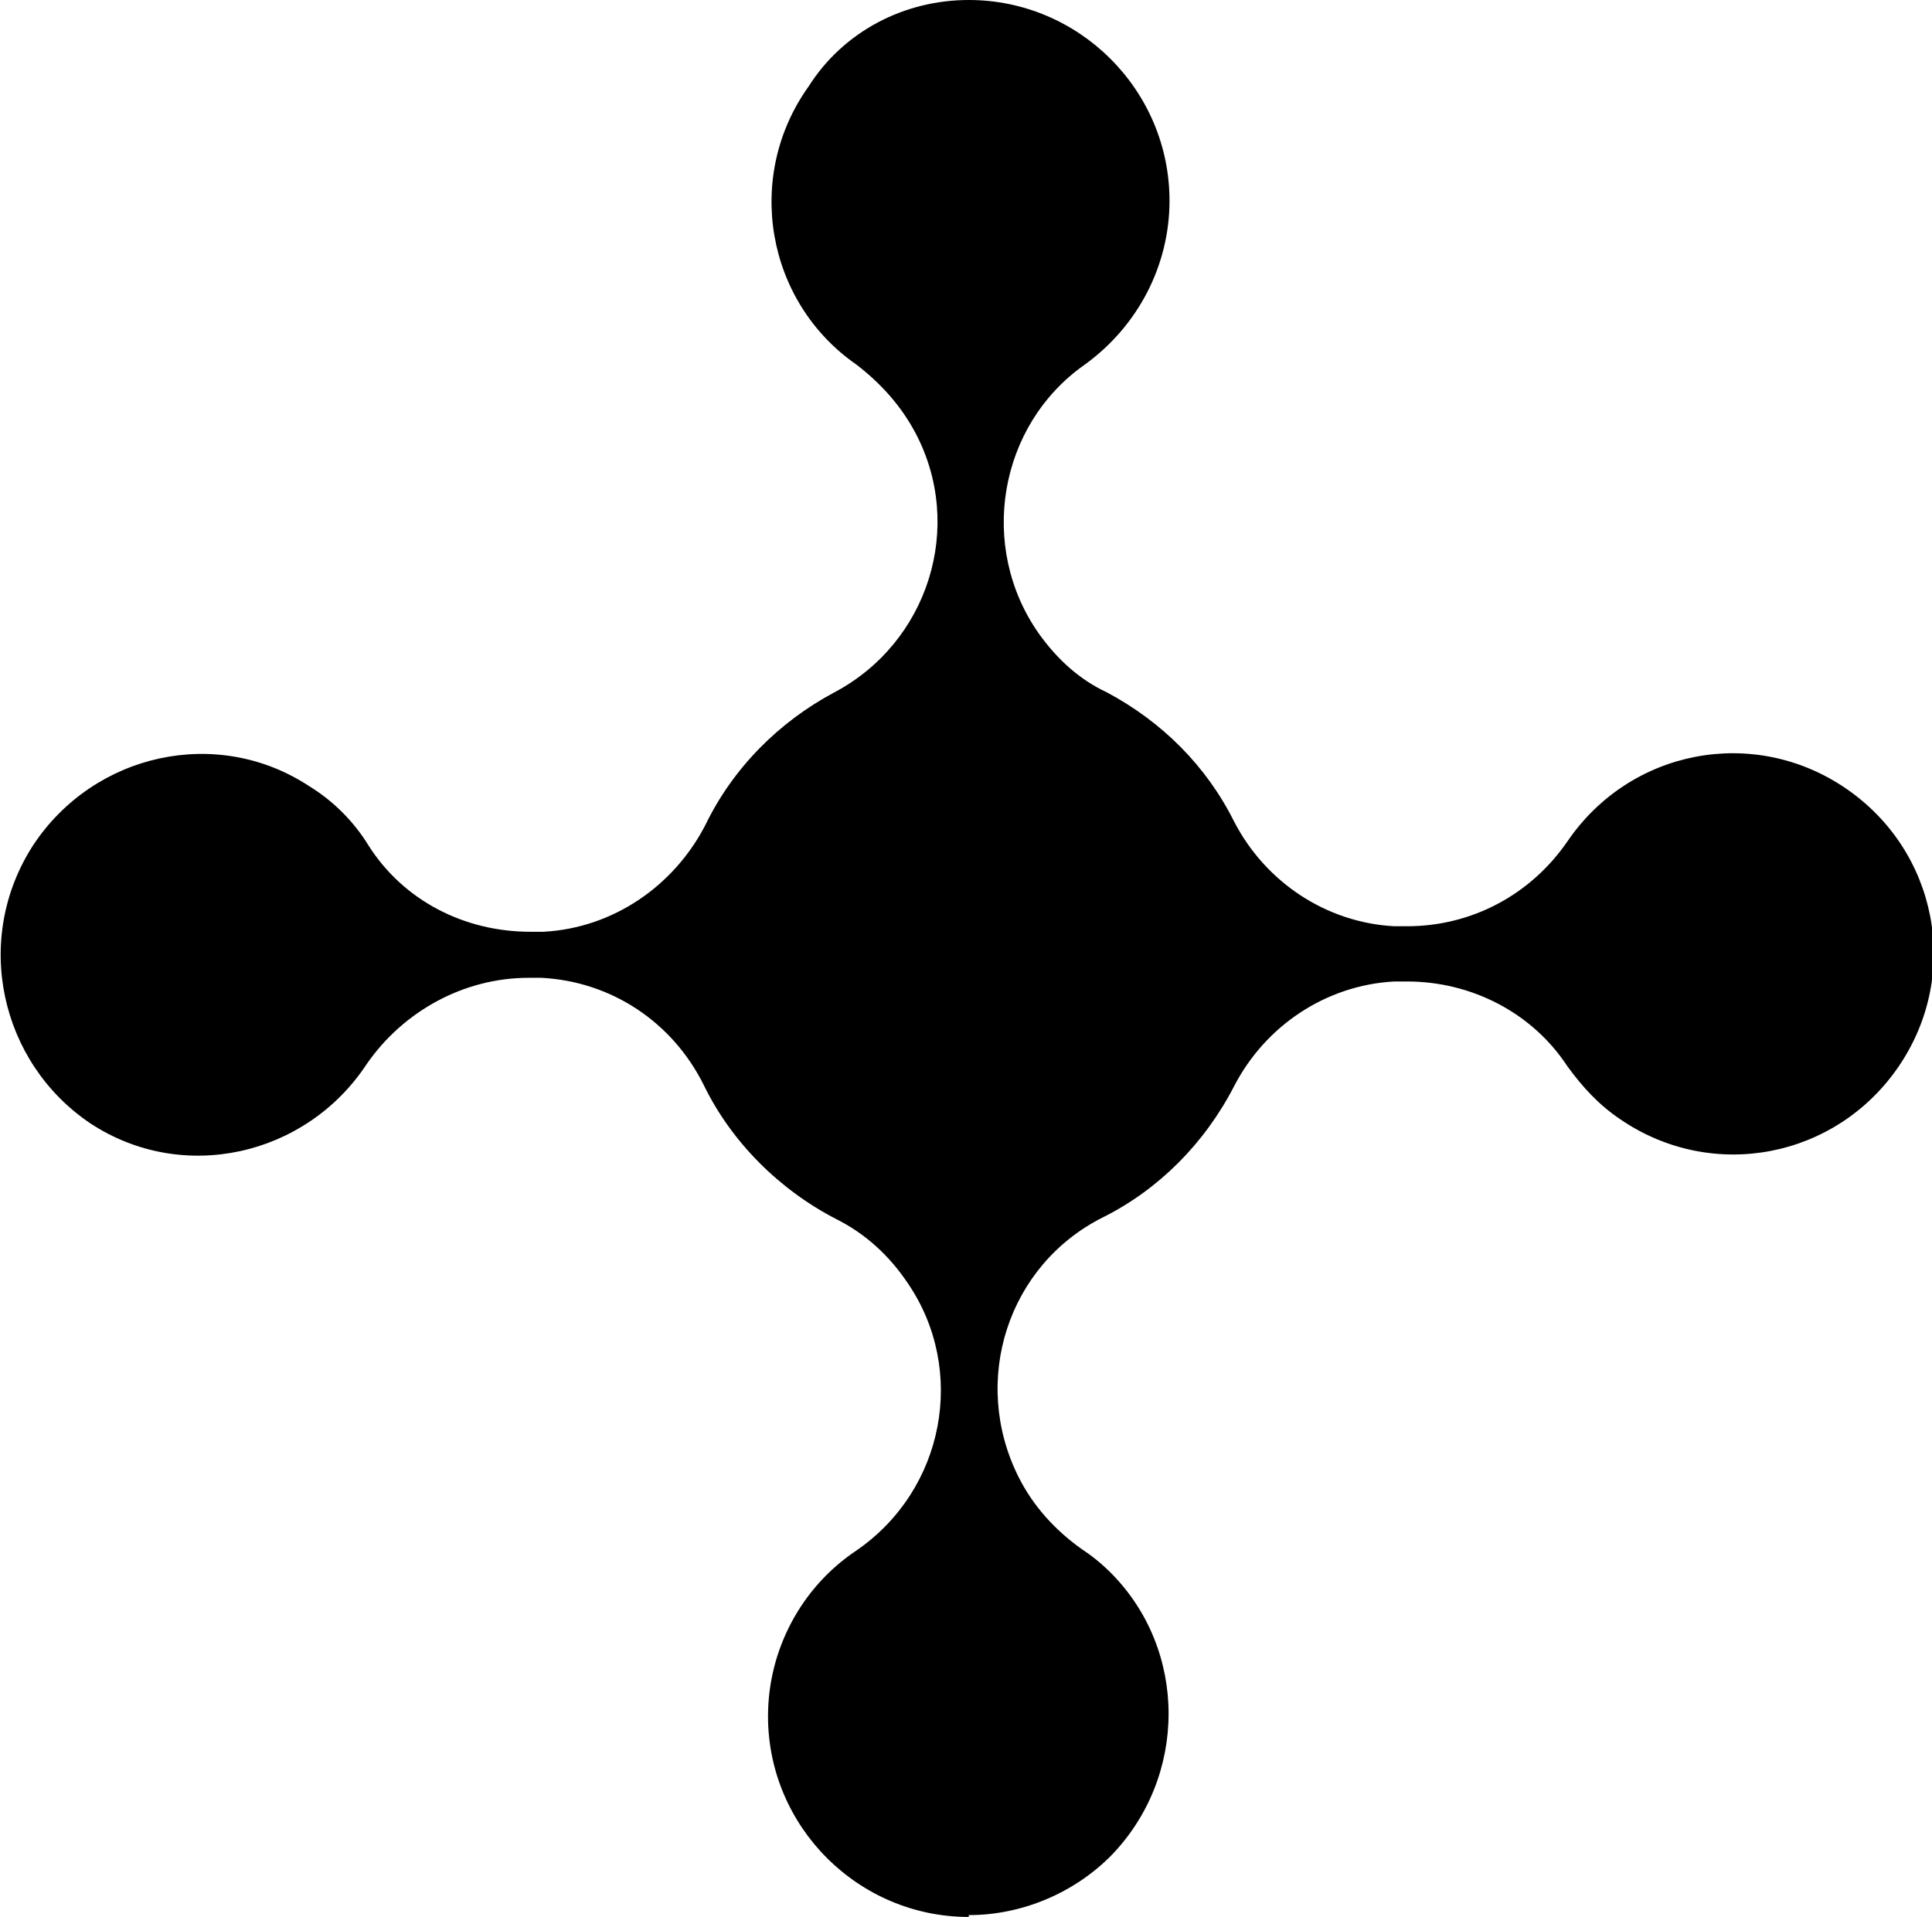 <?xml version="1.0" encoding="UTF-8"?>
<svg id="Ebene_1" xmlns="http://www.w3.org/2000/svg" version="1.1" xmlns:xlink="http://www.w3.org/1999/xlink" viewBox="0 0 104.9 104.1">
  <!-- Generator: Adobe Illustrator 29.4.0, SVG Export Plug-In . SVG Version: 2.1.0 Build 152)  -->
  <defs>
    <style>
      .st0 {
        fill: none;
      }

      .st1 {
        clip-path: url(#clippath);
      }
    </style>
    <clipPath id="clippath">
      <rect class="st0" width="104.9" height="104.1"/>
    </clipPath>
  </defs>
  <g class="st1">
    <g id="Gruppe_44">
      <path id="Pfad_38" d="M52.6,104.1c-6,0-10.9-4.9-10.9-10.9,0-3.6,1.8-7,4.8-9,4.8-3.3,6-9.8,2.8-14.5-1-1.5-2.3-2.7-3.9-3.5-3.1-1.6-5.7-4.2-7.2-7.3-1.7-3.4-5-5.6-8.8-5.8-.2,0-.4,0-.7,0-3.5,0-6.8,1.8-8.8,4.7-3.3,5-10,6.5-15,3.2C0,57.7-1.5,51,1.8,45.9c3.3-5,10-6.5,15-3.2,1.3.8,2.4,1.9,3.2,3.2,1.9,3,5.2,4.7,8.8,4.7.2,0,.4,0,.7,0,3.8-.2,7.1-2.5,8.8-5.8,1.5-3.1,4-5.6,7-7.2,5.1-2.7,7.1-9,4.4-14.1-.8-1.5-1.9-2.7-3.2-3.7-4.9-3.4-6.1-10.2-2.6-15.1C45.8,1.7,49.1,0,52.6,0c6,0,10.9,4.9,10.9,10.9,0,3.5-1.7,6.8-4.6,8.9-4.7,3.3-5.8,9.9-2.5,14.6,1,1.4,2.2,2.5,3.7,3.2,3,1.6,5.4,4,6.9,7,1.7,3.3,5,5.5,8.7,5.7.2,0,.4,0,.7,0,3.5,0,6.7-1.7,8.7-4.6,3.4-5,10.1-6.3,15.1-2.9,5,3.4,6.3,10.1,2.9,15.1-3.4,5-10.1,6.3-15.1,2.9-1.2-.8-2.1-1.8-2.9-2.9-1.9-2.9-5.2-4.6-8.7-4.6-.2,0-.4,0-.7,0-3.7.2-7,2.4-8.7,5.7-1.6,3.1-4.1,5.6-7.1,7.1-5.2,2.6-7.2,8.9-4.6,14.1.8,1.6,2,2.9,3.4,3.9.6.4,1.1.8,1.6,1.3,4.2,4.2,4.2,11.1,0,15.4-2,2-4.8,3.2-7.7,3.2"/>
    </g>
  </g>
</svg>